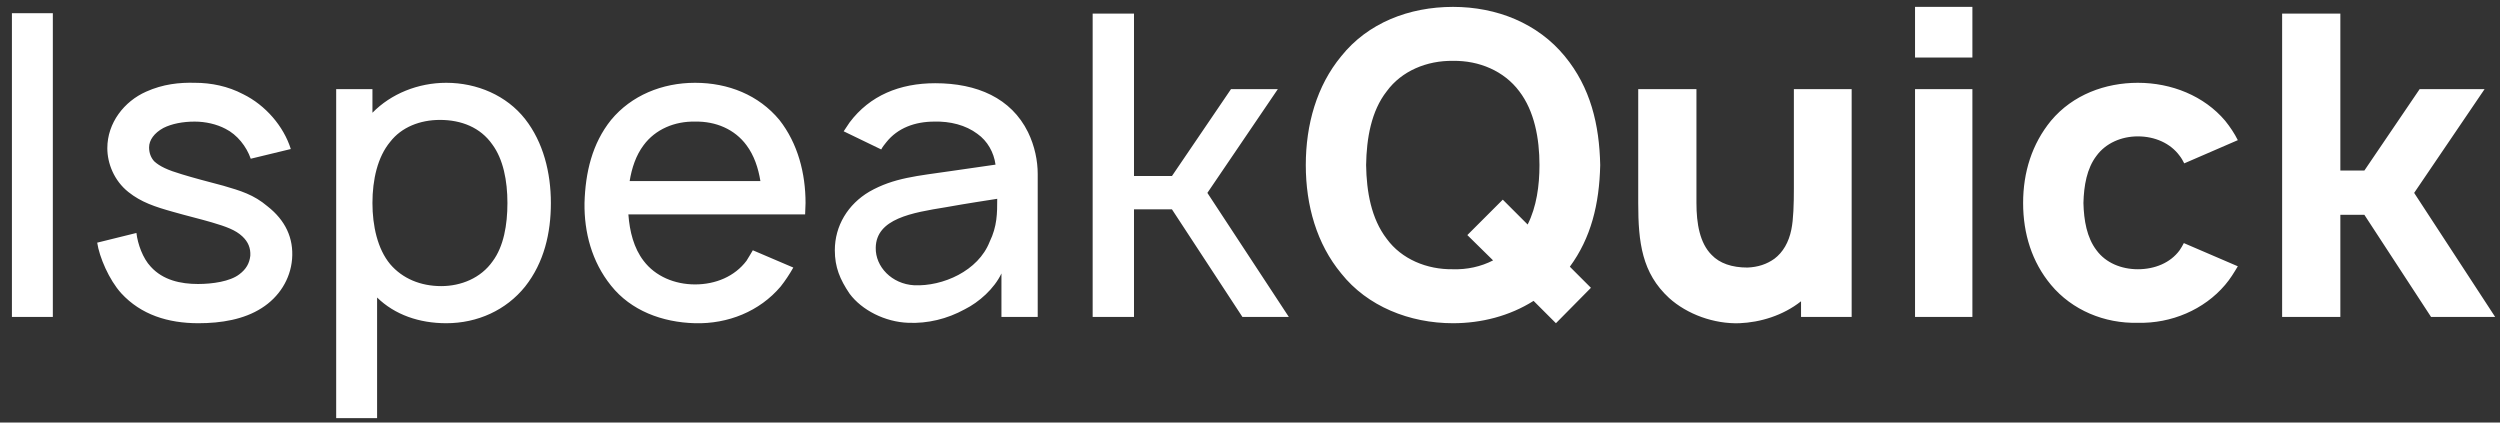 <svg xmlns="http://www.w3.org/2000/svg" width="142" height="24" viewBox="0 0 142 24" fill="none"><rect x="0" y="0" width="142" height="24" fill="#333333" stroke="none"/><path d="M0.677 0.75V18H3.001V0.75H0.677ZM16.518 8.465C16.111 7.171 15.081 5.973 13.811 5.35C12.948 4.895 11.99 4.703 11.079 4.703C10.193 4.679 9.259 4.775 8.3 5.206C7.054 5.757 6.096 6.979 6.096 8.417C6.096 9.279 6.479 10.261 7.294 10.908C8.013 11.483 8.803 11.747 9.834 12.034C10.672 12.274 11.391 12.442 12.038 12.633C12.852 12.873 13.38 13.065 13.763 13.424C14.098 13.735 14.242 14.095 14.218 14.526C14.17 14.957 13.979 15.293 13.595 15.58C13.068 15.988 12.062 16.131 11.247 16.131C10.265 16.131 9.259 15.916 8.564 15.149C8.109 14.67 7.821 13.855 7.749 13.232L5.521 13.783C5.641 14.598 6.192 15.892 6.887 16.658C8.013 17.88 9.546 18.359 11.271 18.359C12.565 18.359 13.859 18.144 14.865 17.497C15.847 16.874 16.494 15.868 16.59 14.718C16.686 13.52 16.207 12.514 15.2 11.723C14.41 11.052 13.667 10.836 12.685 10.549C11.774 10.309 10.96 10.094 10.337 9.902C9.522 9.662 9.067 9.447 8.756 9.159C8.564 8.944 8.468 8.68 8.468 8.369C8.468 7.961 8.756 7.554 9.283 7.267C9.762 7.027 10.385 6.907 11.056 6.907C11.678 6.907 12.301 7.051 12.805 7.315C13.475 7.65 14.002 8.321 14.242 9.016L16.518 8.465ZM29.828 6.764C28.774 5.422 27.097 4.703 25.348 4.703C23.743 4.703 22.21 5.326 21.155 6.404V5.062H19.095V23.75H21.419V16.898C22.425 17.88 23.815 18.359 25.348 18.359C27.121 18.359 28.75 17.617 29.828 16.275C30.907 14.909 31.29 13.232 31.29 11.531C31.29 9.806 30.859 8.081 29.828 6.764ZM27.984 14.838C27.313 15.796 26.187 16.251 25.061 16.251C23.887 16.251 22.857 15.82 22.162 15.005C21.443 14.143 21.155 12.825 21.155 11.531C21.155 10.213 21.443 8.92 22.162 8.057C22.809 7.219 23.863 6.811 24.989 6.811C26.211 6.811 27.289 7.243 27.96 8.201C28.583 9.04 28.822 10.261 28.822 11.531C28.822 12.777 28.607 13.999 27.984 14.838ZM35.692 12.178H45.731C45.731 11.963 45.755 11.747 45.755 11.531C45.755 9.854 45.323 8.153 44.269 6.811C43.095 5.398 41.37 4.703 39.478 4.703C37.609 4.703 35.86 5.422 34.71 6.811C33.632 8.153 33.248 9.806 33.2 11.531C33.177 13.184 33.608 14.861 34.71 16.227C35.836 17.641 37.609 18.311 39.478 18.359C41.346 18.407 43.143 17.689 44.341 16.275C44.605 15.94 44.844 15.58 45.06 15.197L42.76 14.215C42.64 14.406 42.544 14.598 42.401 14.813C41.73 15.7 40.652 16.155 39.478 16.155C38.328 16.155 37.225 15.7 36.555 14.813C36.004 14.095 35.764 13.16 35.692 12.178ZM39.478 6.907C40.652 6.883 41.73 7.339 42.401 8.249C42.832 8.824 43.071 9.543 43.191 10.285H35.764C35.884 9.543 36.123 8.824 36.555 8.249C37.225 7.339 38.328 6.883 39.478 6.907ZM50.054 8.489C50.126 8.345 50.245 8.201 50.341 8.081C50.988 7.267 51.97 6.907 53.072 6.907C53.959 6.883 54.845 7.099 55.516 7.602C56.091 8.009 56.451 8.656 56.546 9.351L54.055 9.71C52.09 9.998 50.773 10.094 49.383 10.884C48.161 11.603 47.418 12.825 47.418 14.215C47.418 15.173 47.706 15.868 48.257 16.682C48.952 17.617 50.269 18.288 51.587 18.335C52.689 18.383 53.791 18.12 54.797 17.569C55.612 17.162 56.474 16.395 56.882 15.532V18H58.942V9.878C58.942 9.135 58.775 8.297 58.391 7.506C57.433 5.566 55.492 4.727 53.12 4.727C51.108 4.727 49.407 5.422 48.257 6.955L47.921 7.458L50.054 8.489ZM56.642 11.292C56.642 12.106 56.642 12.849 56.211 13.735C55.564 15.389 53.552 16.275 51.922 16.203C50.653 16.131 49.718 15.149 49.742 14.071C49.766 12.418 51.803 12.082 53.719 11.771C55.061 11.531 55.9 11.412 56.642 11.292ZM64.411 11.891H66.567L70.568 18H73.204L68.579 10.956L72.581 5.062H69.921L66.567 9.998H64.411V0.774H62.063V18H64.411V11.891ZM90.892 9.375C90.844 7.075 90.341 4.967 88.88 3.194C87.346 1.325 85.022 0.391 82.531 0.391C80.039 0.391 77.691 1.301 76.182 3.194C74.792 4.871 74.169 7.075 74.169 9.375C74.169 11.675 74.792 13.855 76.182 15.532C77.667 17.401 80.063 18.359 82.531 18.359C84.136 18.359 85.741 17.952 87.107 17.09L88.377 18.359L90.365 16.347L89.167 15.149C90.365 13.52 90.844 11.603 90.892 9.375ZM82.531 15.293C81.045 15.317 79.608 14.718 78.769 13.568C77.883 12.418 77.619 10.884 77.595 9.375C77.619 7.866 77.883 6.308 78.769 5.182C79.608 4.032 81.045 3.433 82.531 3.457C84.016 3.433 85.43 4.032 86.292 5.182C87.155 6.308 87.442 7.866 87.442 9.375C87.442 10.549 87.275 11.747 86.771 12.753L85.358 11.34L83.345 13.352L84.807 14.79C84.112 15.149 83.321 15.317 82.531 15.293ZM101.892 5.062V10.693C101.892 11.579 101.868 12.466 101.748 13.041C101.605 13.759 101.269 14.334 100.79 14.694C100.359 15.005 99.856 15.173 99.257 15.197C98.37 15.197 97.675 14.957 97.22 14.478C96.549 13.807 96.358 12.705 96.358 11.531V5.062H93.051V11.531C93.051 13.783 93.267 15.508 94.8 16.922C95.831 17.856 97.364 18.407 98.801 18.359C99.975 18.311 101.269 17.928 102.299 17.113V18H105.174V5.062H101.892ZM108.774 0.391V3.266H112.032V0.391H108.774ZM108.774 5.062V18H112.032V5.062H108.774ZM127.108 7.961C126.917 7.578 126.677 7.219 126.389 6.859C125.192 5.446 123.347 4.703 121.43 4.703C119.585 4.703 117.74 5.374 116.495 6.859C115.417 8.177 114.913 9.782 114.913 11.531C114.913 13.28 115.417 14.885 116.495 16.179C117.693 17.617 119.537 18.383 121.43 18.335C123.323 18.383 125.192 17.593 126.389 16.179C126.677 15.844 126.893 15.484 127.108 15.125L124.042 13.807C123.97 13.951 123.898 14.071 123.802 14.215C123.275 14.933 122.388 15.293 121.43 15.293C120.496 15.293 119.609 14.933 119.082 14.215C118.531 13.496 118.363 12.514 118.339 11.531C118.363 10.549 118.531 9.567 119.082 8.848C119.609 8.129 120.496 7.746 121.43 7.746C122.388 7.746 123.275 8.129 123.802 8.848C123.898 8.968 123.994 9.135 124.065 9.279L127.108 7.961ZM132.932 12.202H134.297L138.083 18H141.724L137.124 10.956L141.125 5.062H137.436L134.297 9.686H132.932V0.774H129.625V18H132.932V12.202Z" fill="white"></path></svg>